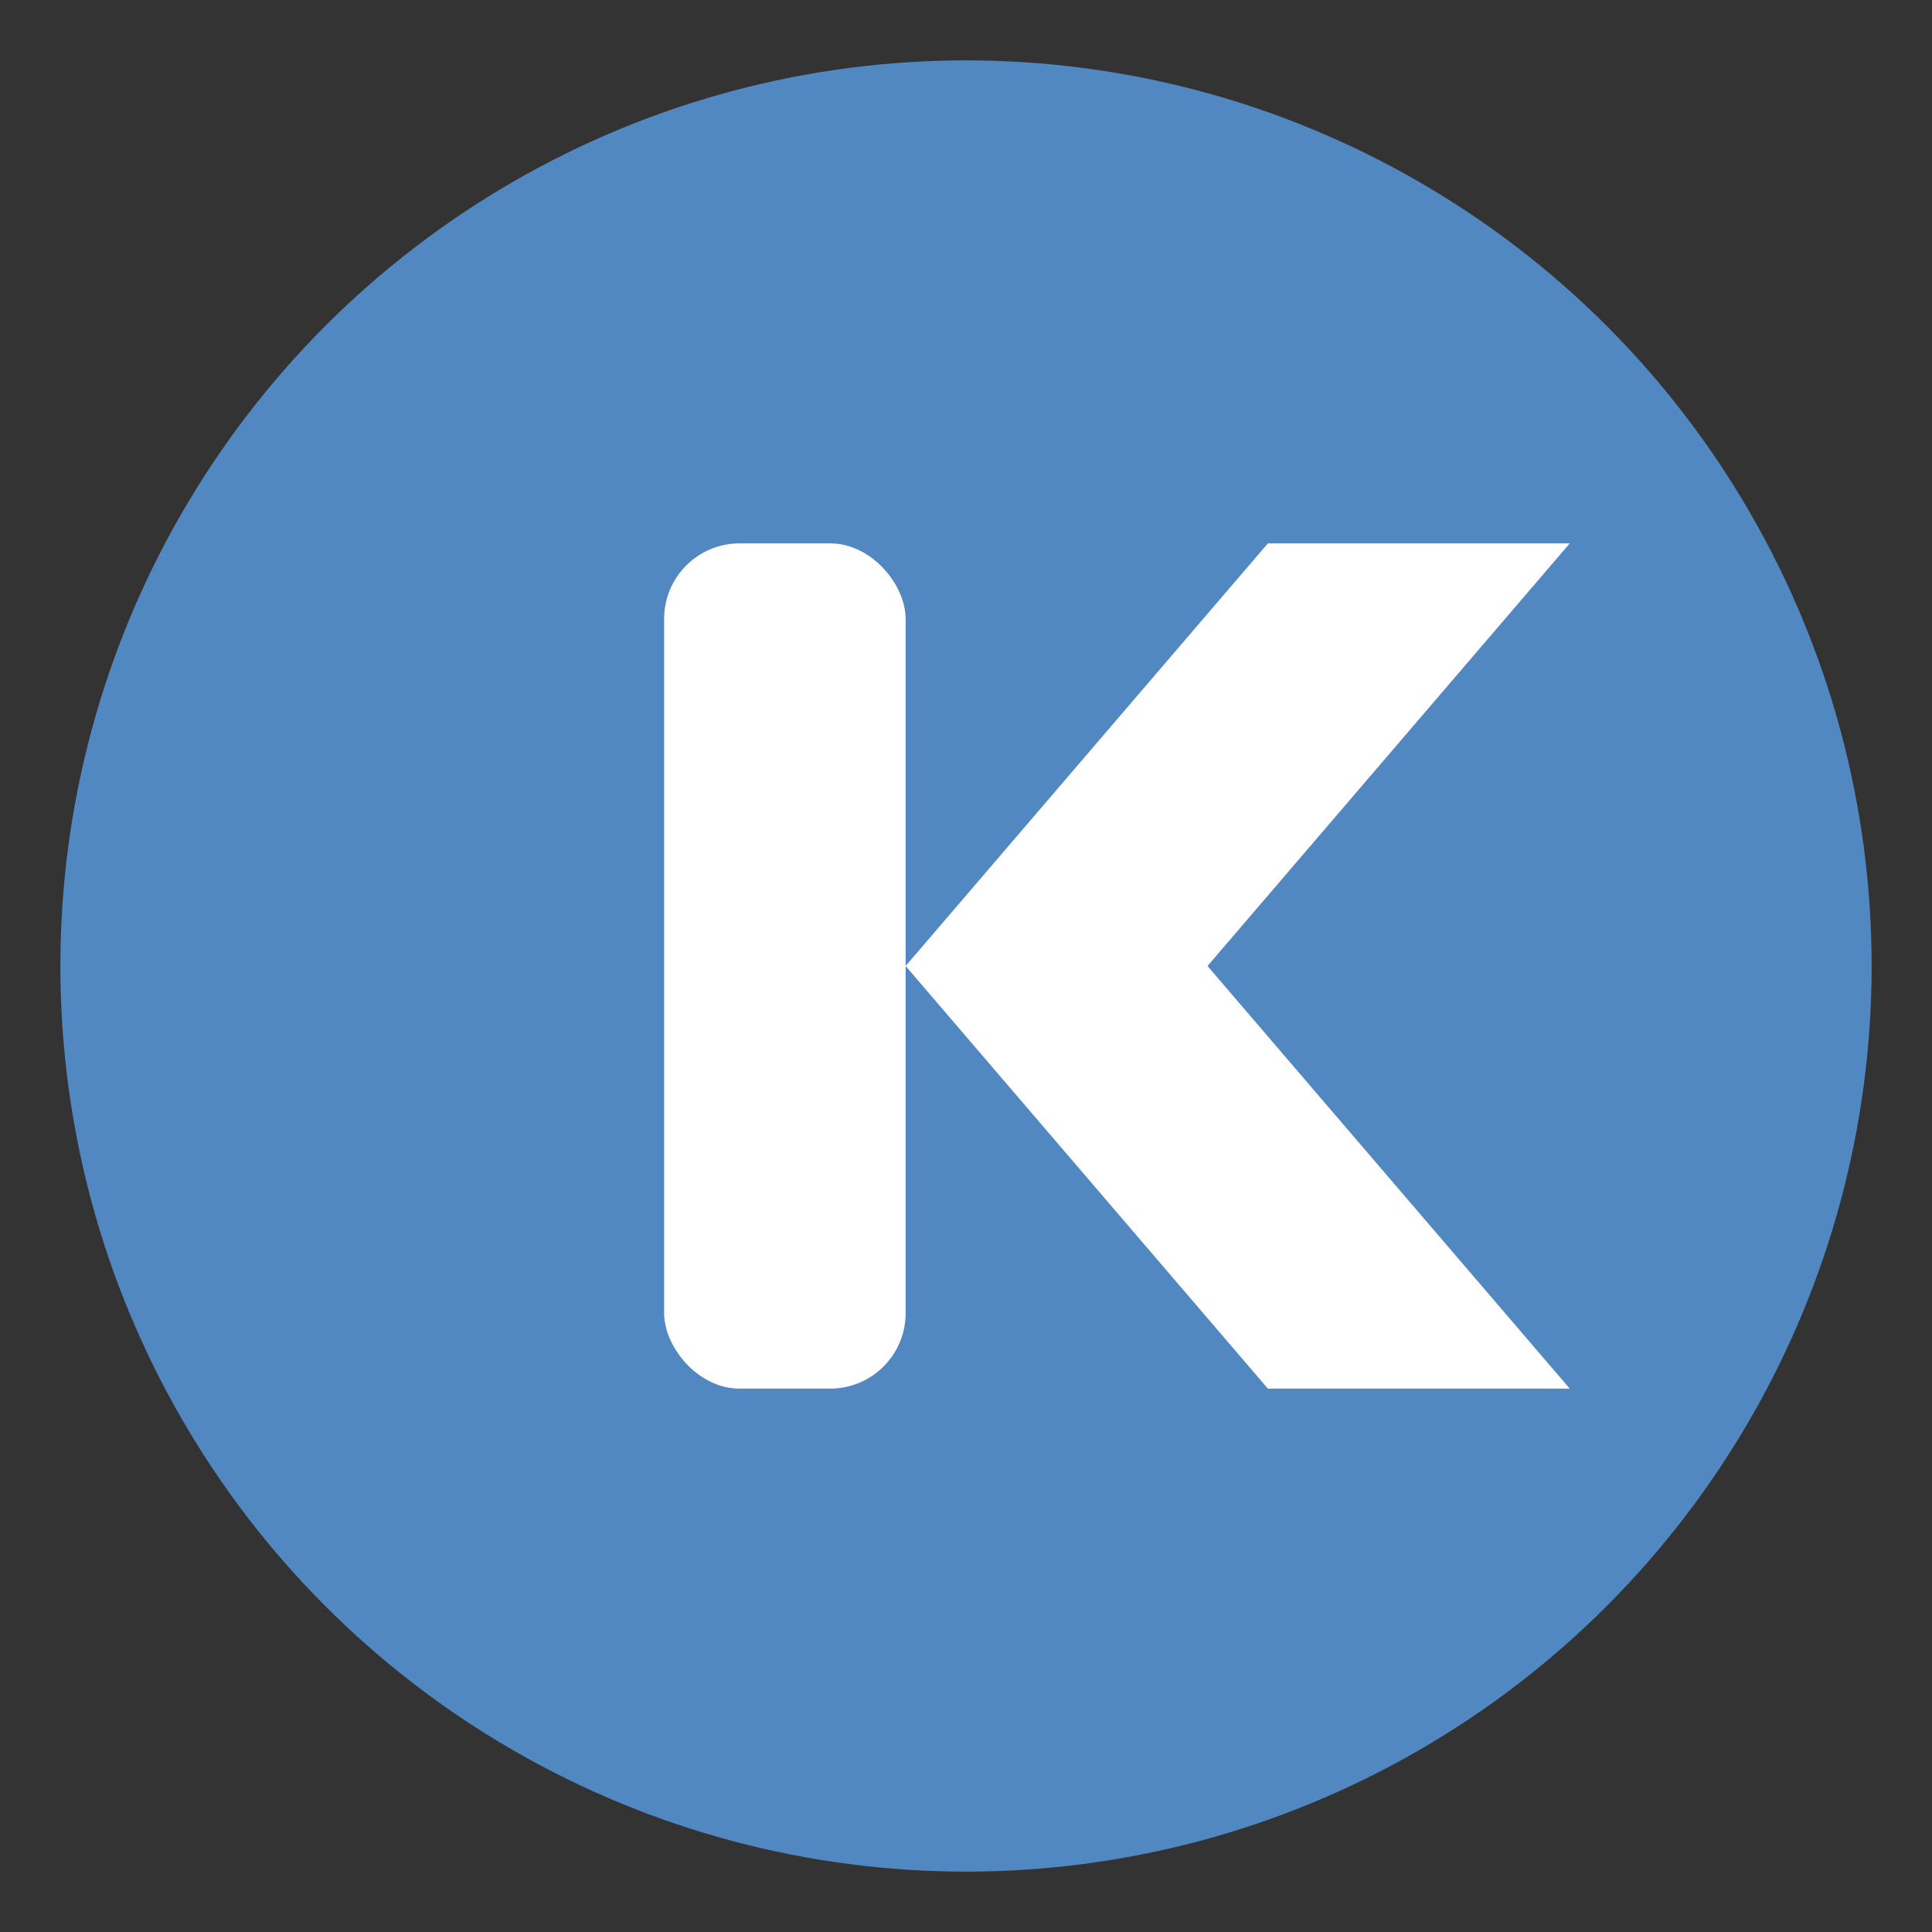 <svg xmlns="http://www.w3.org/2000/svg" viewBox="0 0 64 64">
  <rect x="0" y="0" width="64" height="64" fill="#333333" stroke="none"/>
  <!-- background -->
  <circle cx="32" cy="32" r="30" fill="#5288c1"/>

  <!-- K -->
  <rect x="22" y="18" width="8" height="28" rx="2.5" fill="#FFFFFF"/>
  <polygon points="30,32 42,18 52,18 40,32" fill="#FFFFFF"/>
  <polygon points="30,32 42,46 52,46 40,32" fill="#FFFFFF"/>
</svg>


